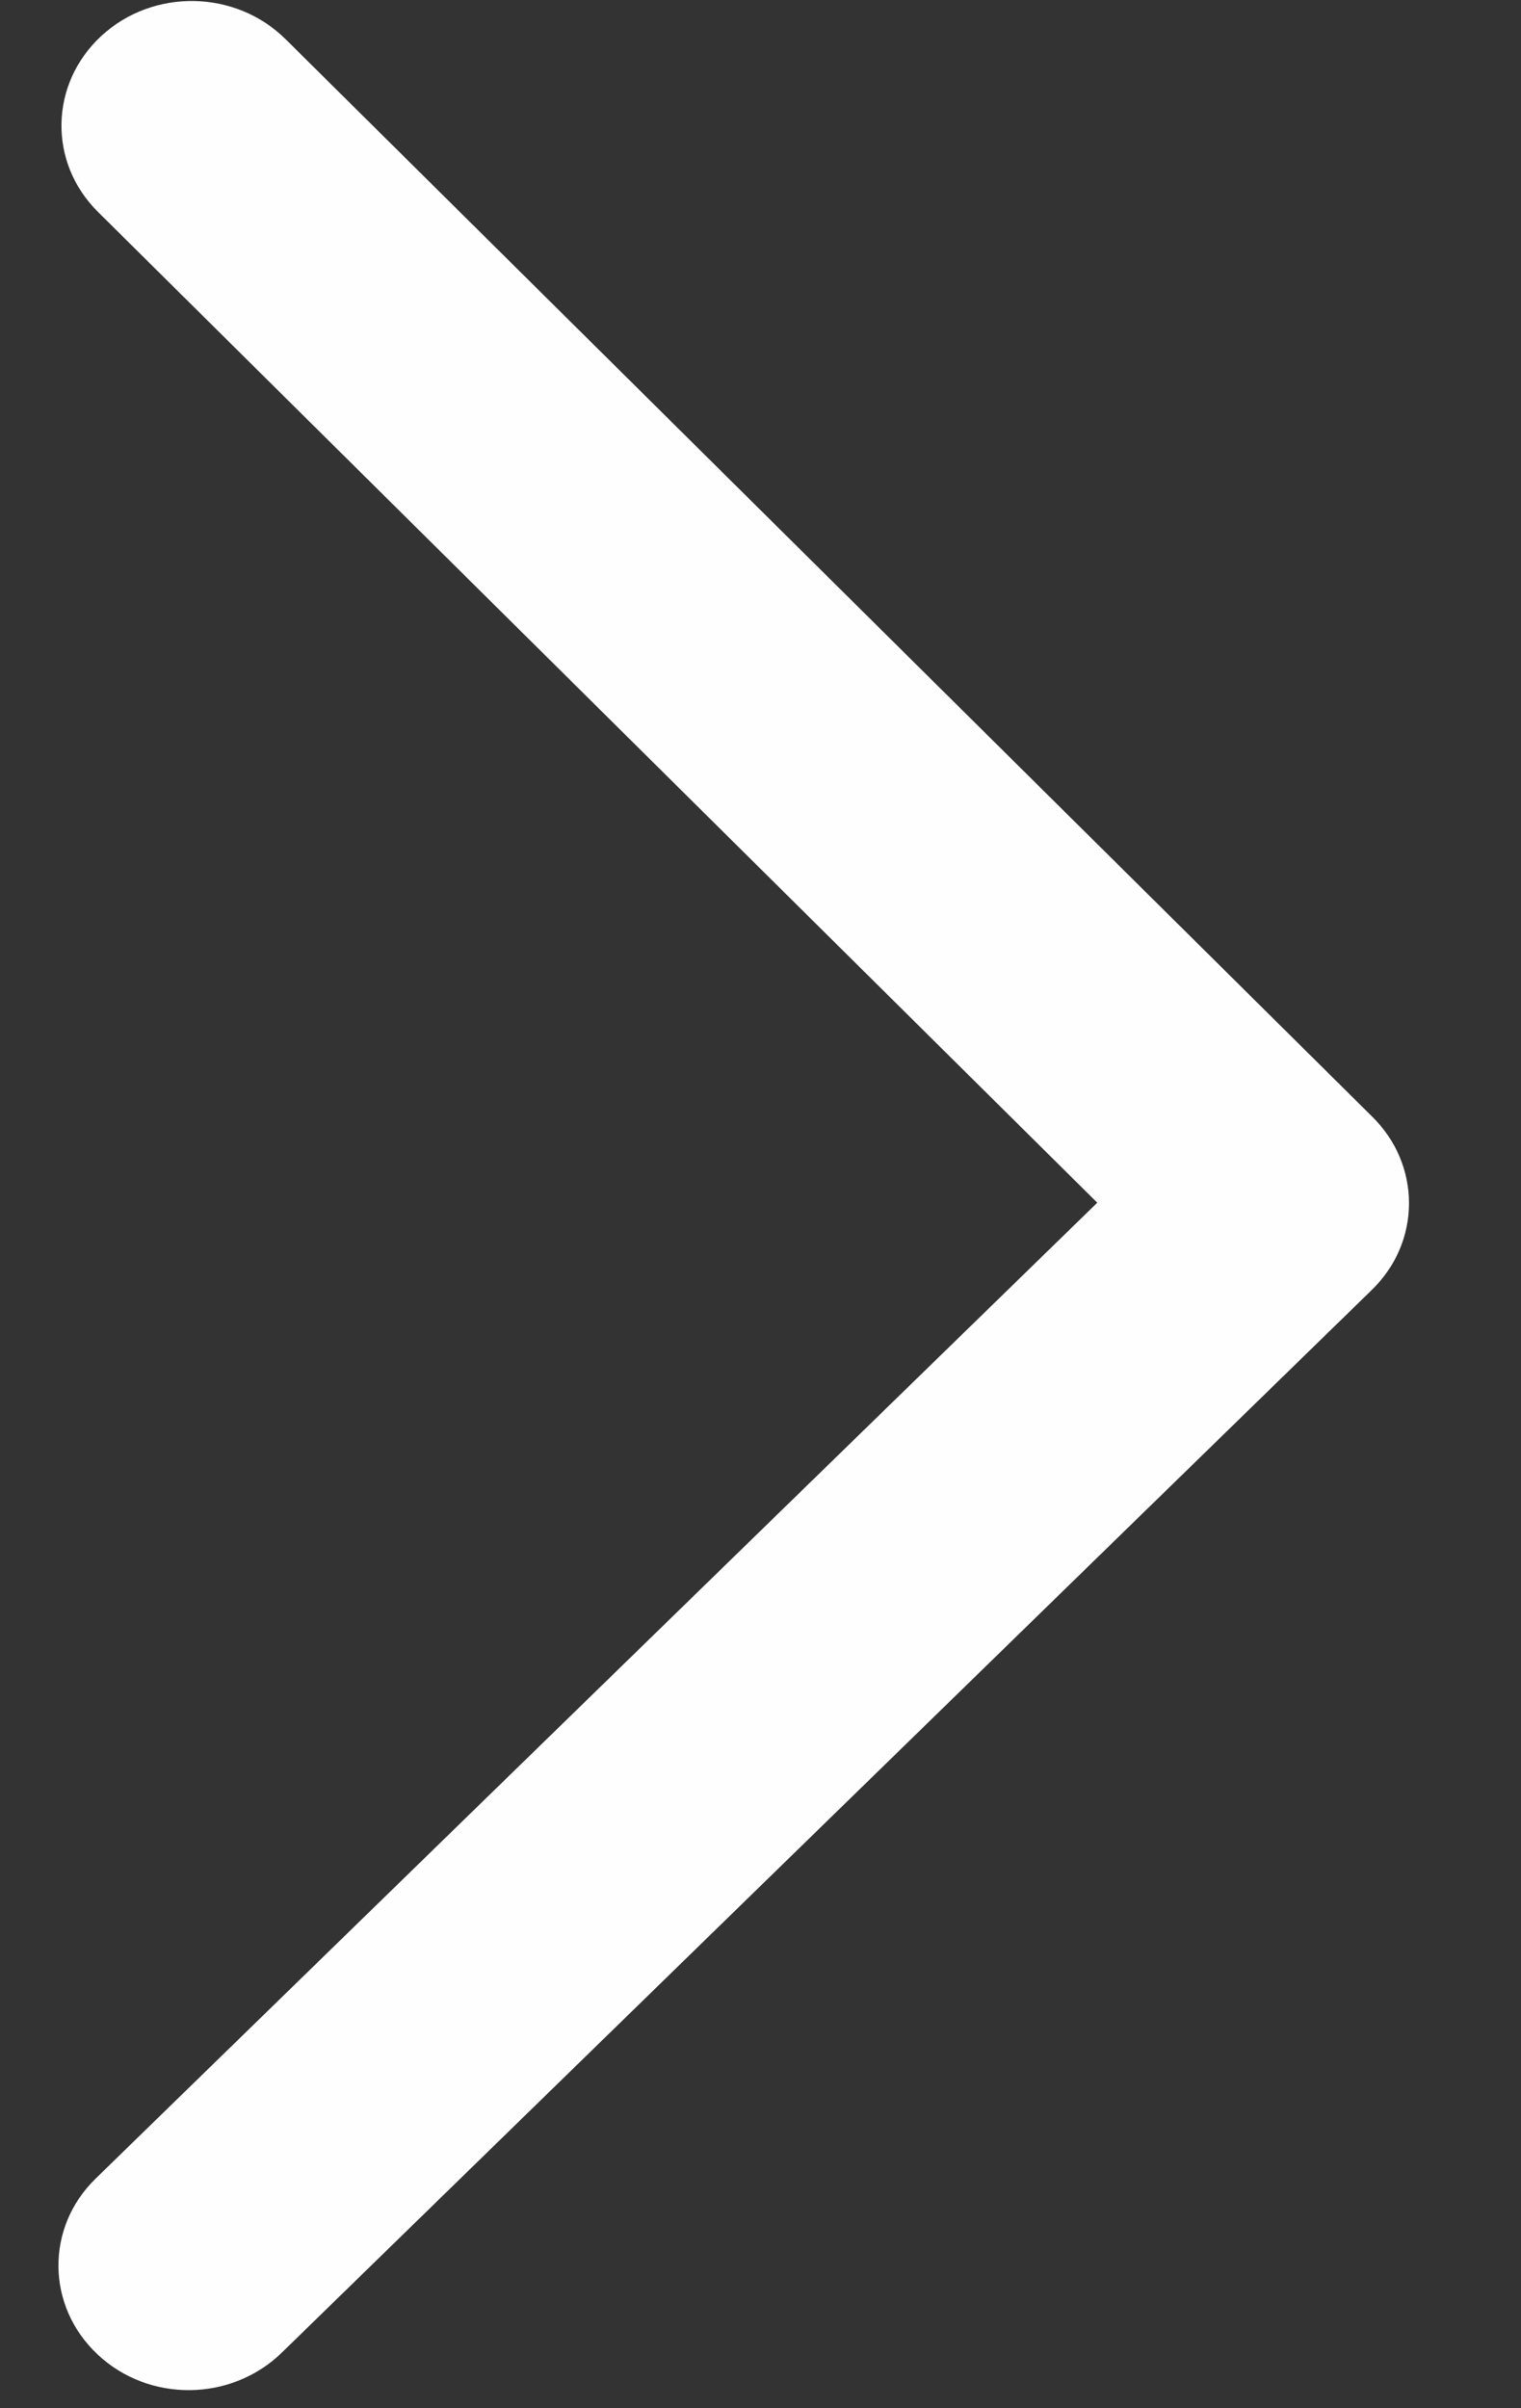 <svg width="12" height="19" viewBox="0 0 12 19" fill="none" xmlns="http://www.w3.org/2000/svg">
<rect x="0" y="0" width="12" height="19" fill="#333333" stroke="none"/>
<path fill-rule="evenodd" clip-rule="evenodd" d="M2.223 18.562C1.824 18.95 1.175 18.957 0.77 18.576C0.364 18.195 0.357 17.575 0.755 17.188L8.657 9.489L0.773 1.672C0.378 1.281 0.391 0.661 0.8 0.283C1.209 -0.094 1.858 -0.082 2.253 0.309L10.824 8.808C11.214 9.189 11.216 9.8 10.818 10.182L2.223 18.562Z" fill="#FEFEFF"/>
</svg>
